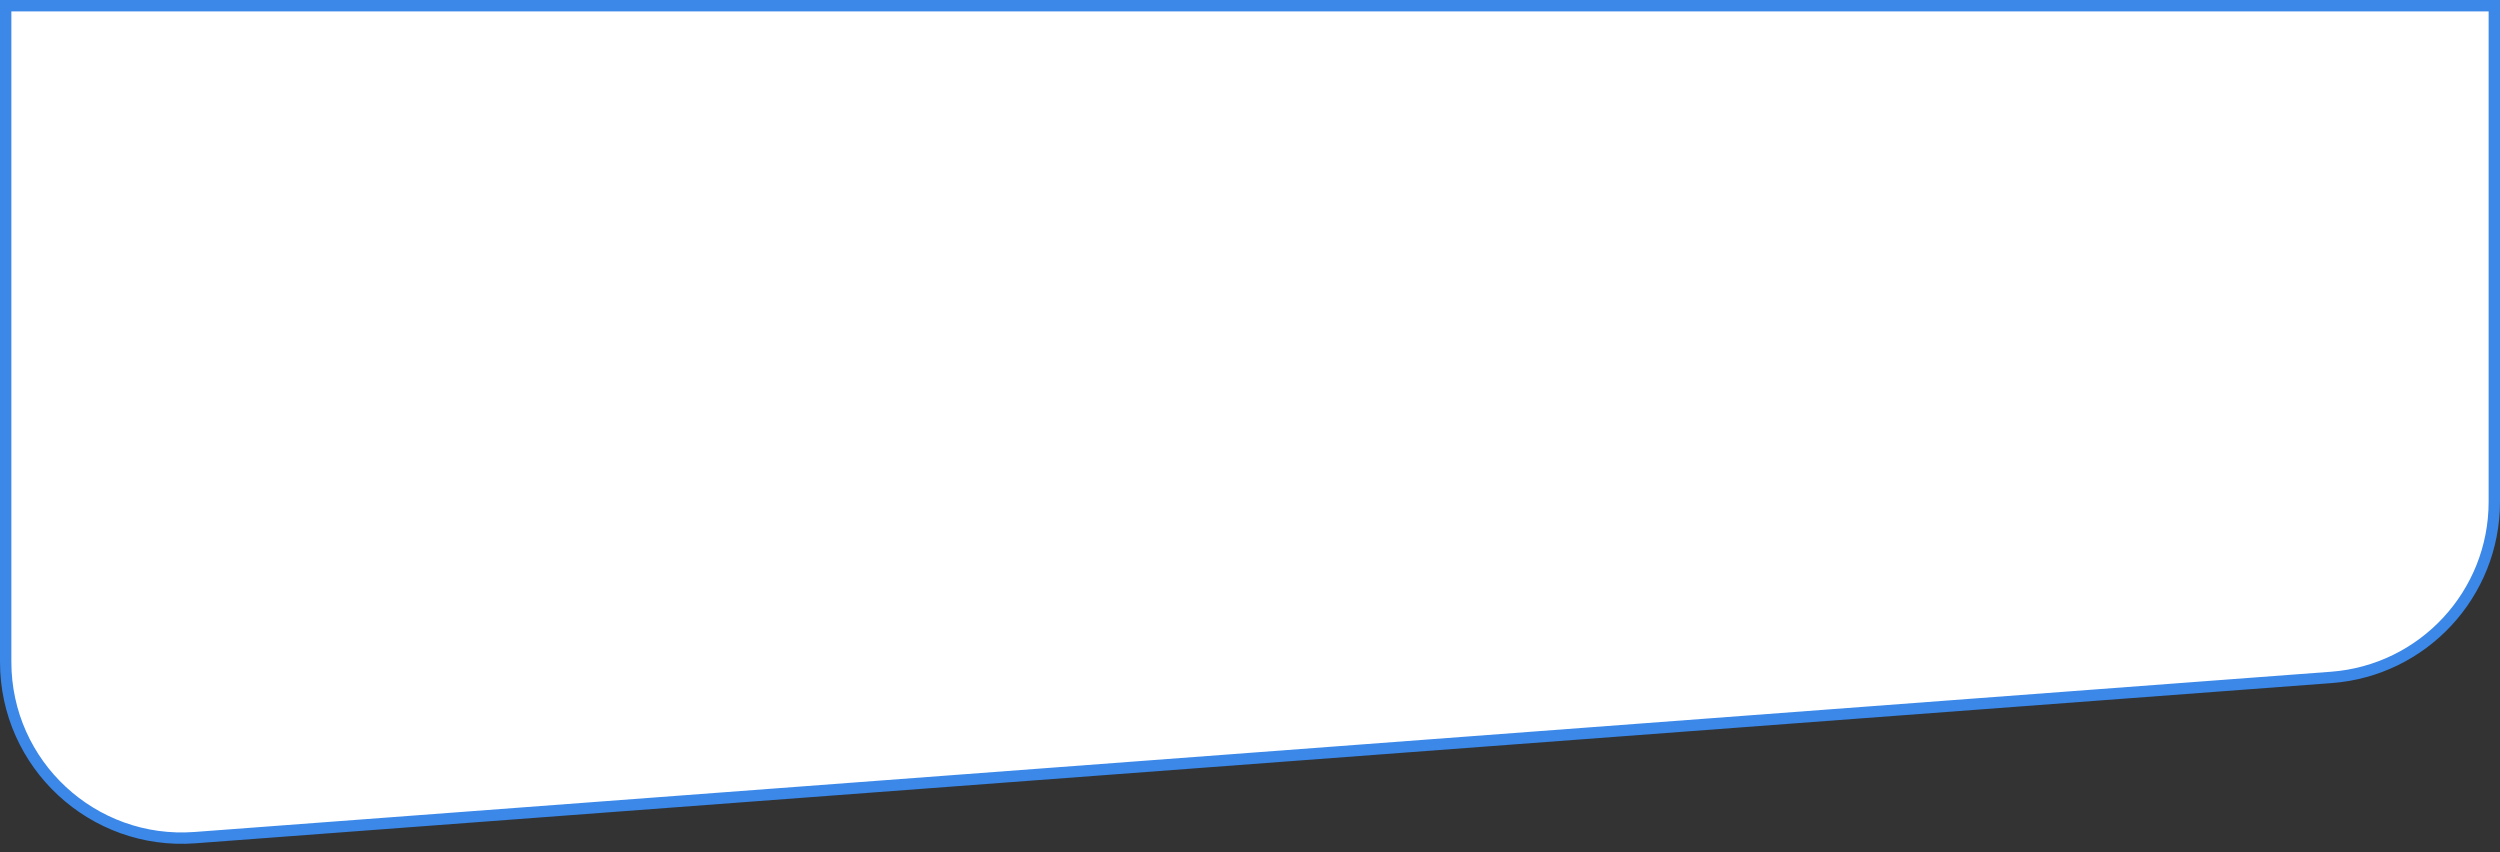 <?xml version="1.0" encoding="UTF-8"?> <svg xmlns="http://www.w3.org/2000/svg" width="220" height="75" viewBox="0 0 220 75" fill="none"><rect x="0" y="0" width="220" height="75" fill="#333333" stroke="none"/> <path d="M0.5 0.5H219.5V44.155C219.5 52.266 213.247 59.005 205.159 59.612L17.159 73.712C8.167 74.386 0.5 67.272 0.5 58.255V0.5Z" fill="white" stroke="#3B88E9"></path> </svg> 